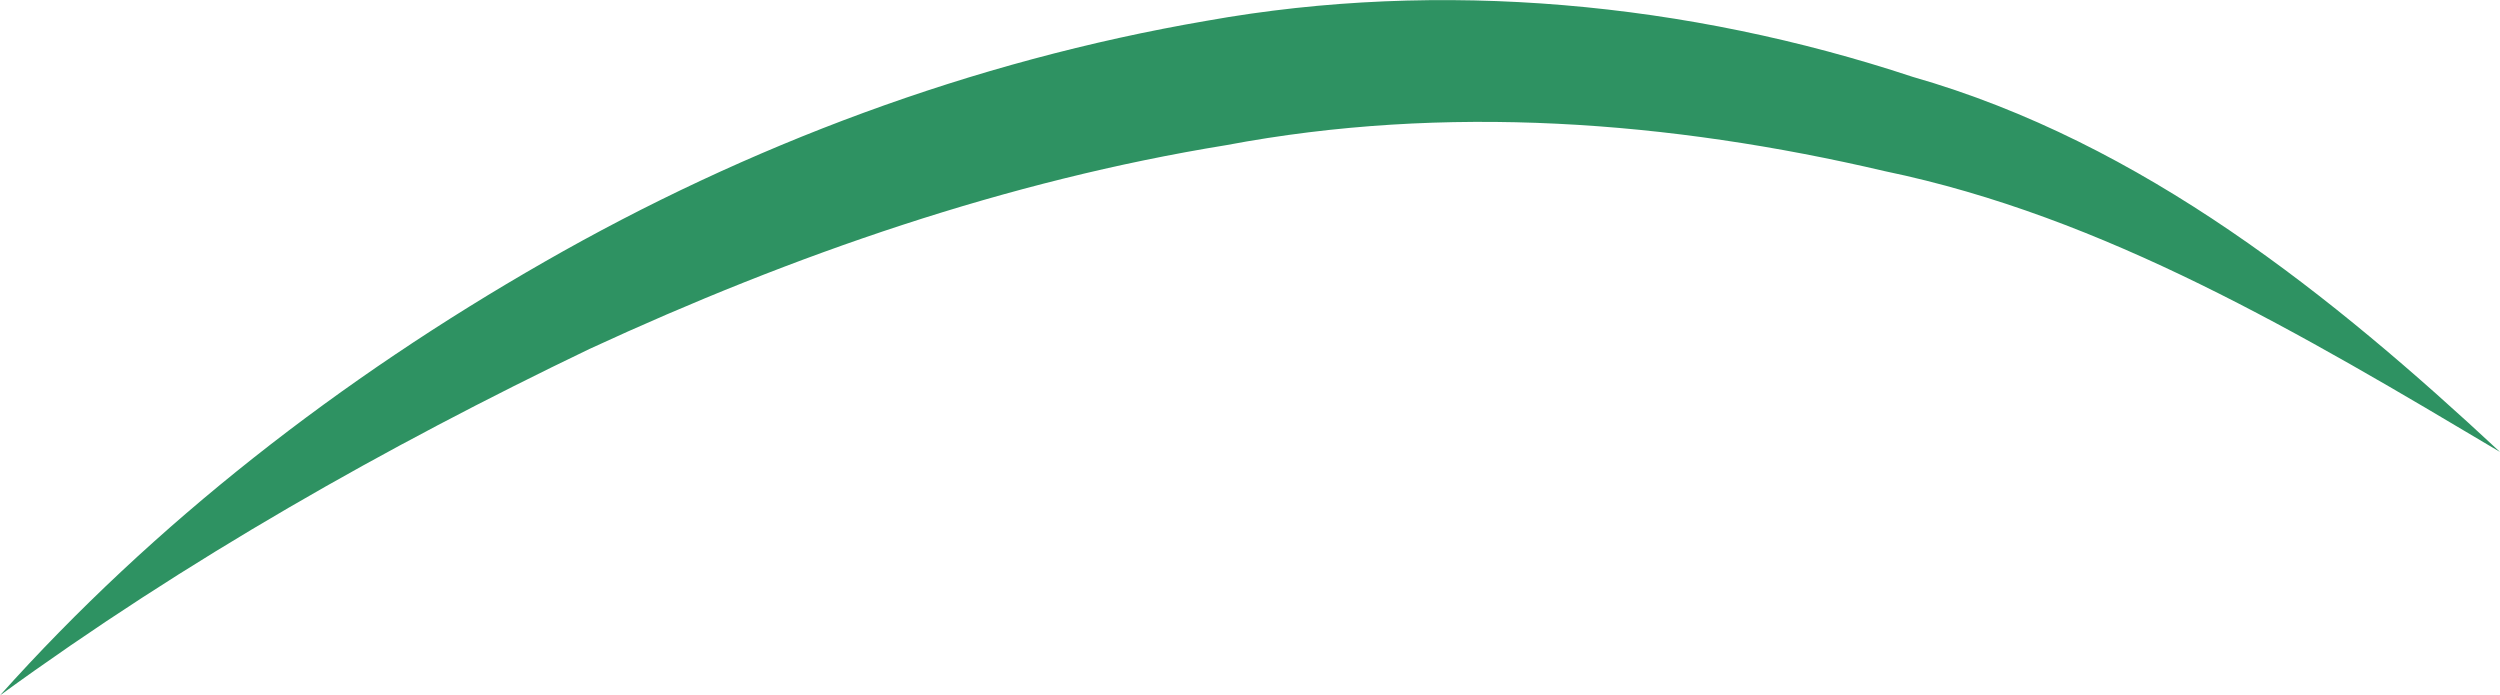 <svg id="Layer_1" data-name="Layer 1" xmlns="http://www.w3.org/2000/svg" viewBox="0 0 1055.39 293.56"><defs><style>.cls-1{fill:#2e9262;}</style></defs><path class="cls-1" d="M12.31,686.78c65.23-72.86,144-133.89,229.8-183C327.92,454.59,422.59,419,521.69,402c99.14-17.77,203.2-7.73,298,23.64,97.5,27.89,177.44,92.66,248,158.37C983.76,534.09,900.93,484.76,808,465.48c-90.9-21.3-185.53-28.44-277.93-11-92.48,15-182.49,46.11-268.92,86.06C175.33,581.77,91.11,629.39,12.31,686.78" transform="translate(-12.31 -393.22)"/></svg>